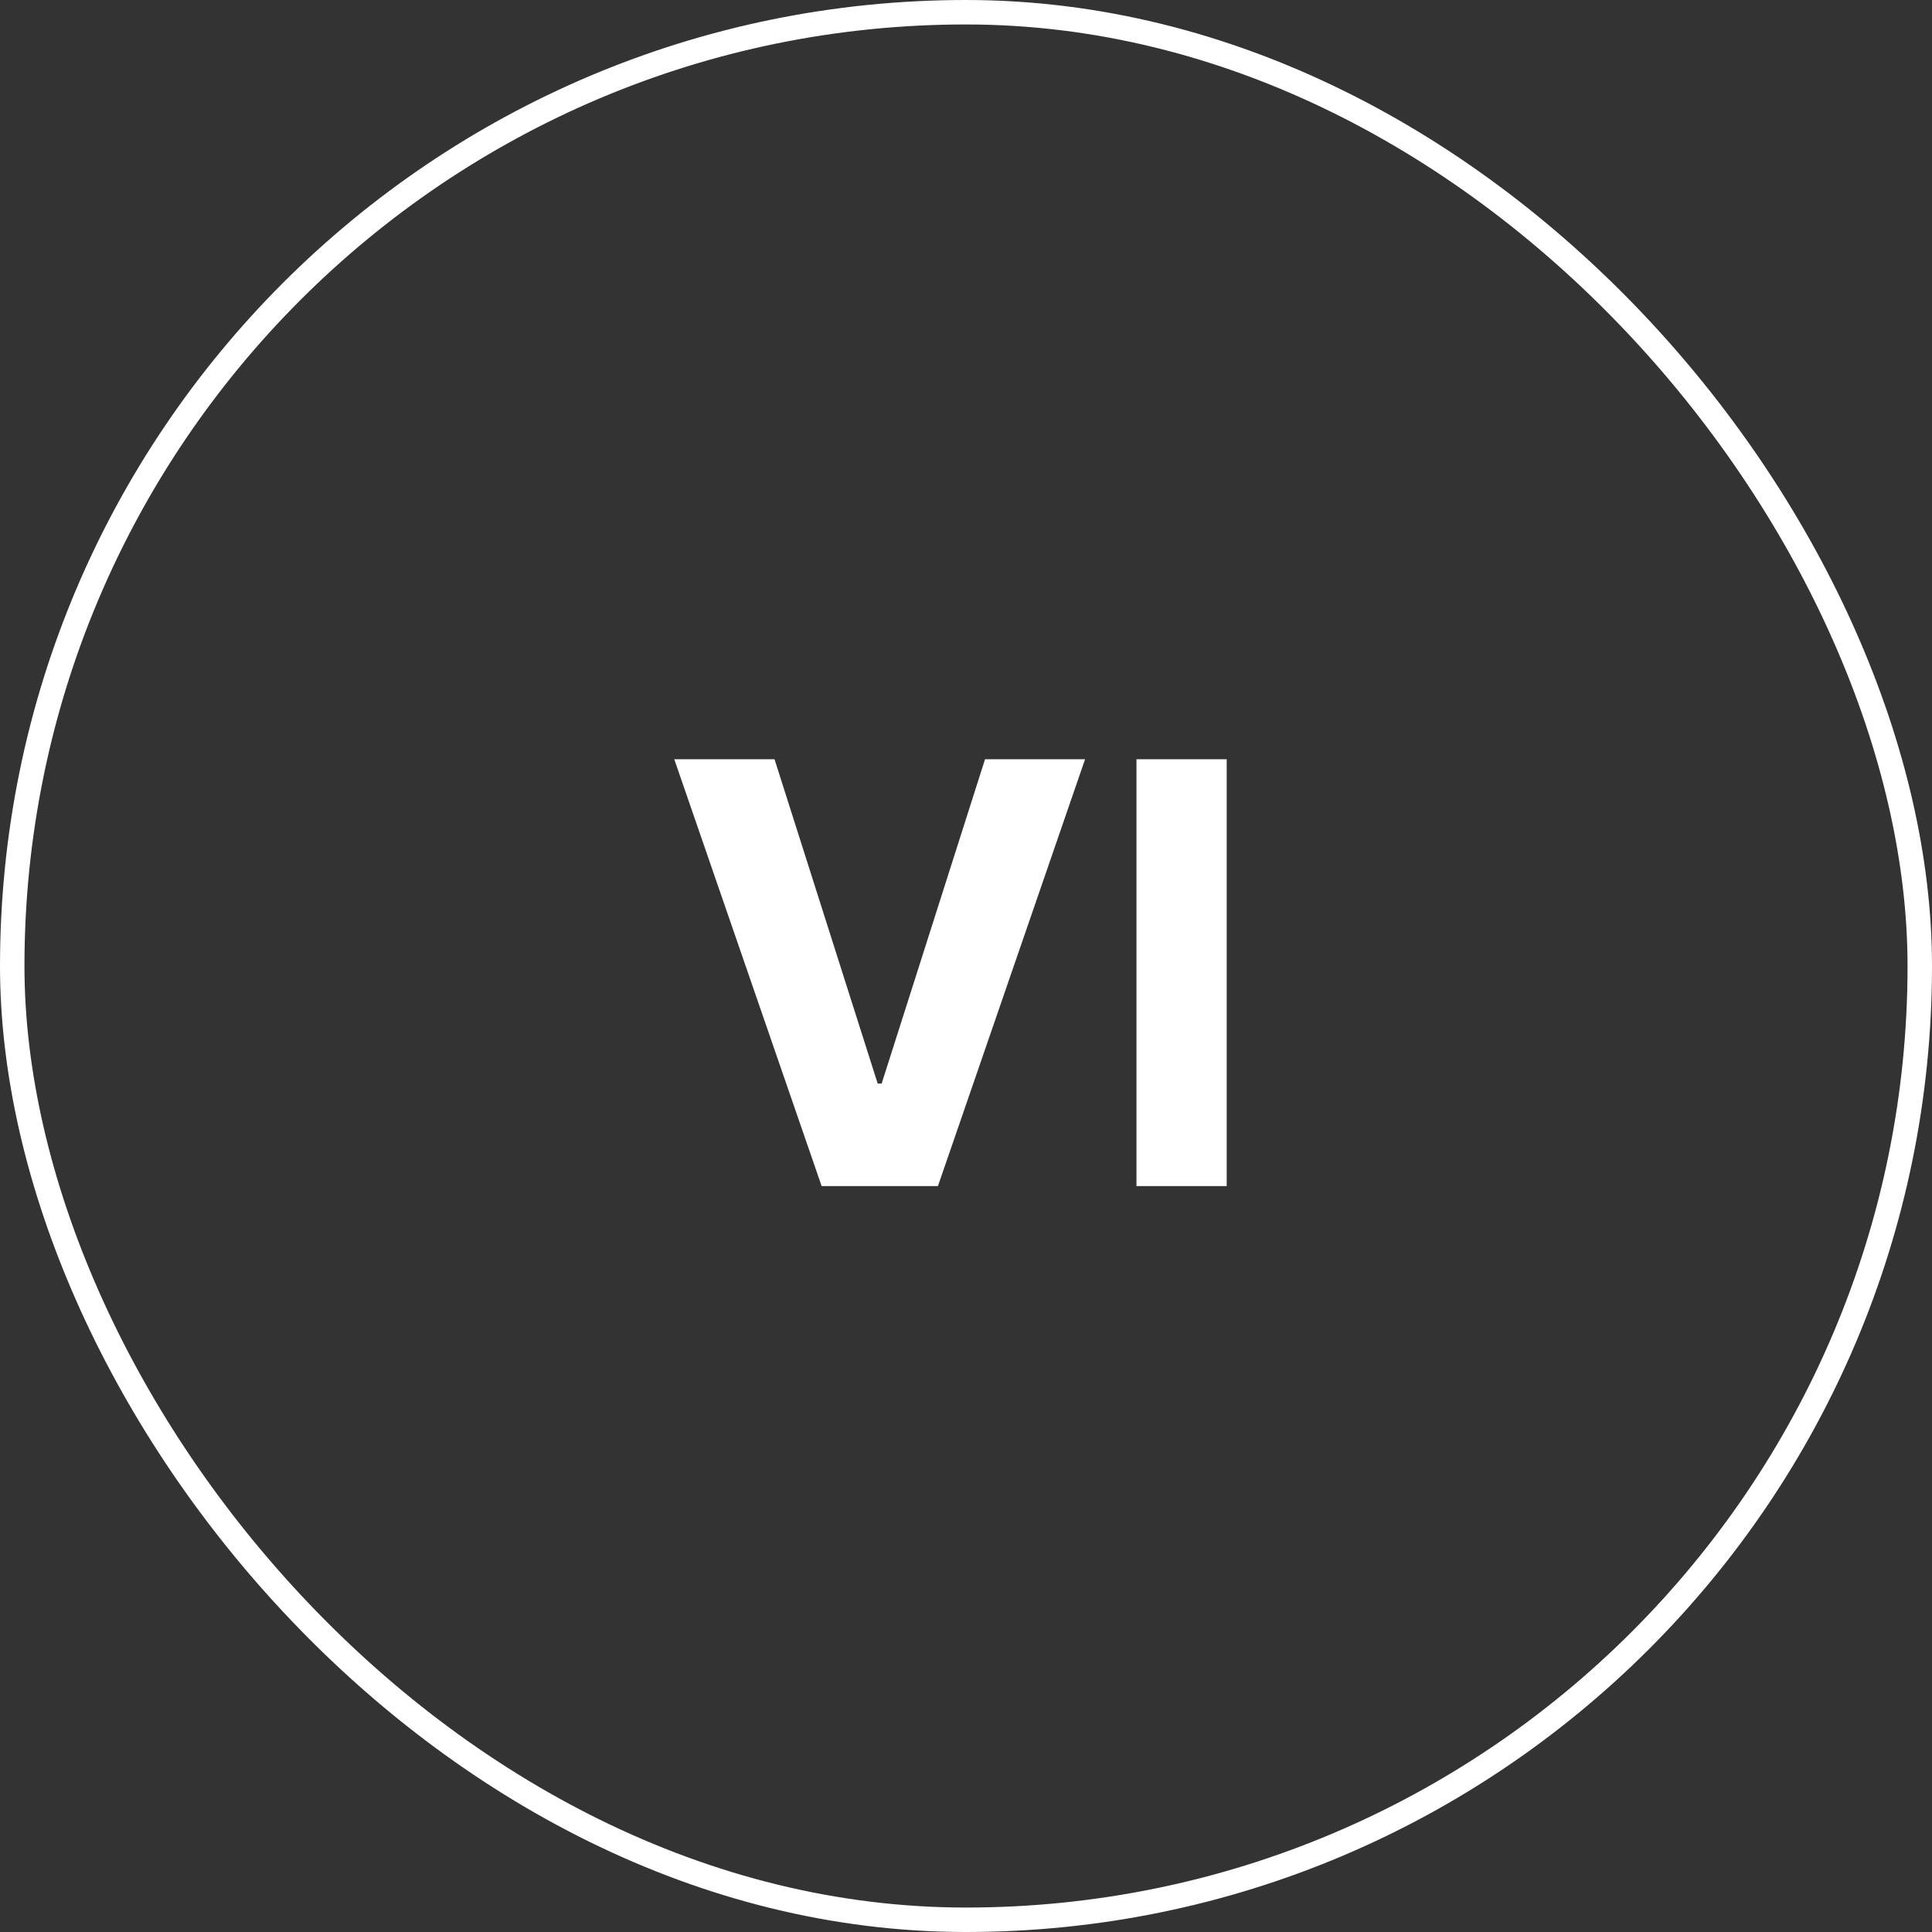 <?xml version="1.0" encoding="UTF-8"?>
<svg xmlns="http://www.w3.org/2000/svg" width="79" height="79" viewBox="0 0 79 79" fill="none">
  <rect x="0" y="0" width="79" height="79" fill="#333333" stroke="none"/>
  <rect x="0.5" y="0.5" width="78" height="78" rx="39" stroke="white"></rect>
  <path d="M31.671 31.046L35.889 44.307H36.051L40.278 31.046H44.369L38.352 48.5H33.597L27.571 31.046H31.671ZM50.16 31.046V48.5H46.47V31.046H50.16Z" fill="white"></path>
</svg>
